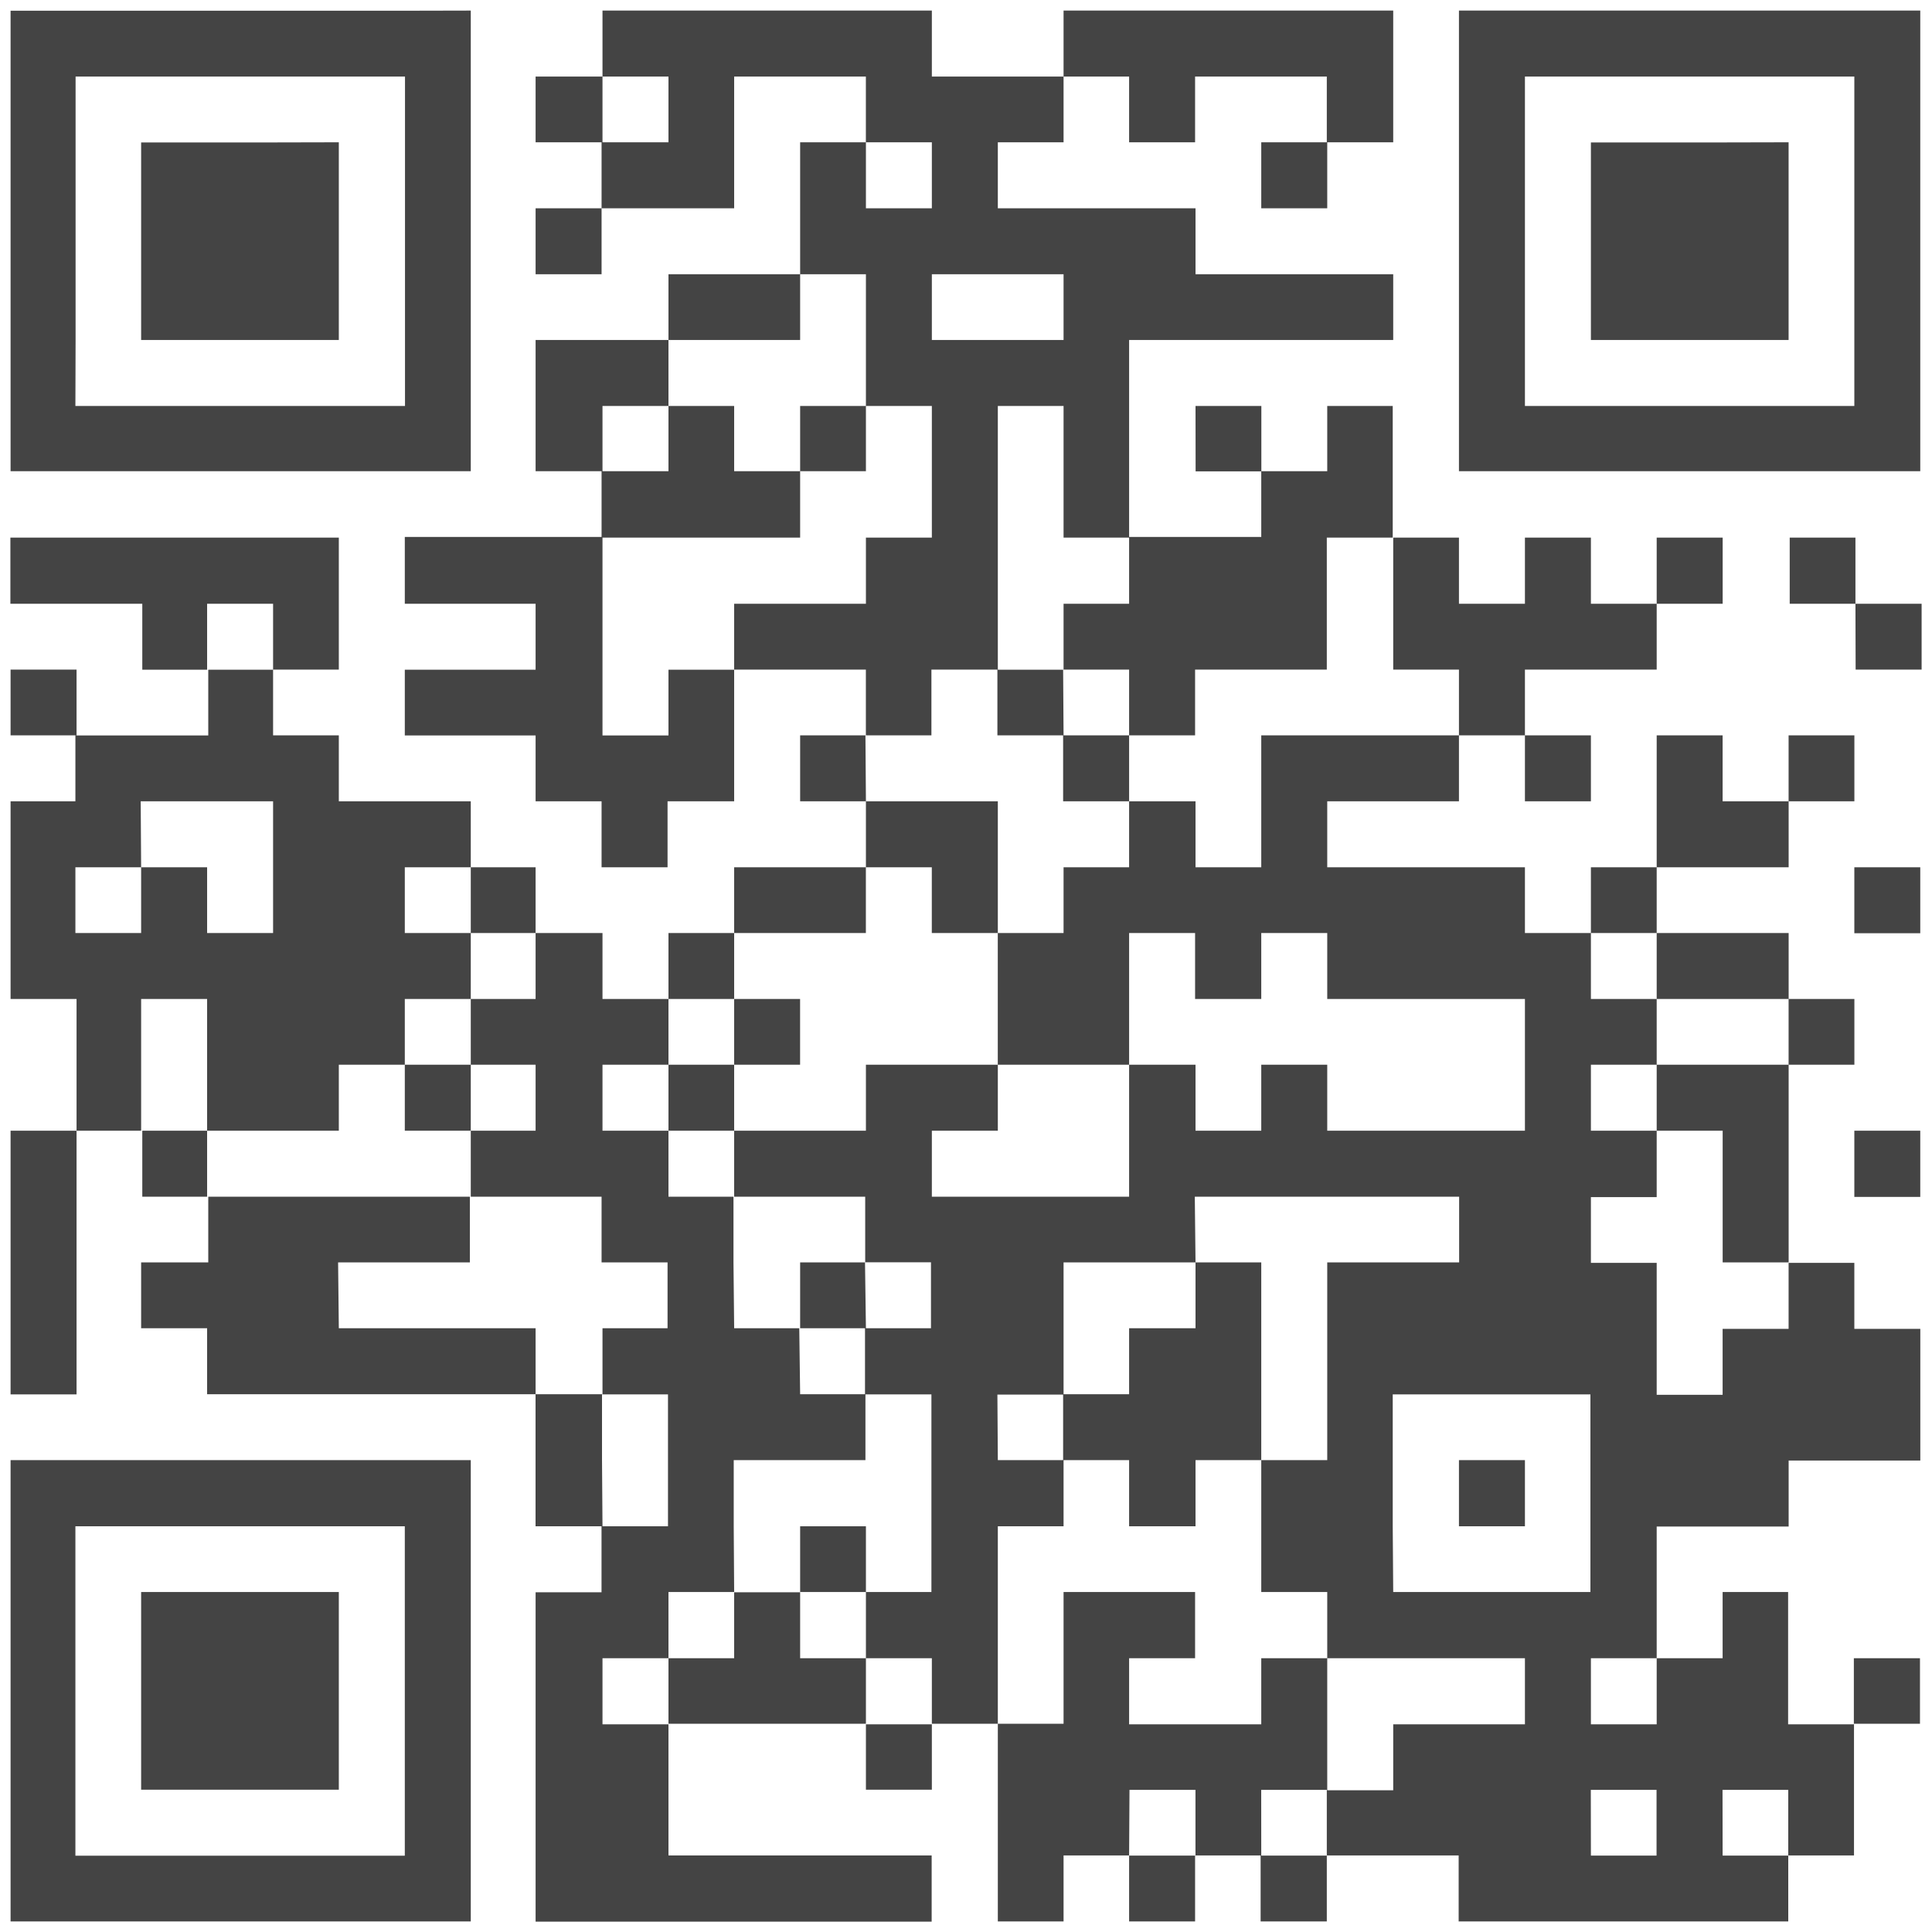 <svg id="Layer_1" data-name="Layer 1" xmlns="http://www.w3.org/2000/svg" viewBox="0 0 400 400"><defs><style>.cls-1{fill:#444;}</style></defs><path class="cls-1" d="M56.54,329.61H29.22v40.93H70.15V329.61ZM15.61,370.54V316h68.2v68.2H15.61Zm68.2-68.24H2.19v95.51H97.47V302.3ZM302.06,316h13.66V302.3H302.06Zm81.86-68.19h13.65V234.1H383.92Zm0-54.59h13.65V179.56H383.92ZM2.19,152.24H15.85V138.63H2.19Zm382-13.61h13.66V125H384.15ZM370.54,125h13.61V111.31H370.54Zm-123-27.41h13.61V84.05H247.52Zm-191-68.1H29.22V70.39H70.15V29.46Zm300.11,0H329.38V70.39h40.93V29.46Zm-341,40.93V15.85h68.2v68.2H15.61Zm68.2-68.2H2.19V97.56H97.47V2.19Zm150,368.35h13.66v13.61H233.77Zm27.27,0H274.7v13.61H261.13Zm68.24,0h13.61v13.61H329.38Zm27.27,0h13.61v13.61H356.65ZM124.74,343.32H138.4V357H124.74Zm54.54,0h13.65V357H179.28ZM274.79,357V343.32h40.93V357H288.45v13.66H274.79ZM138.4,329.61H152v13.71H138.4Zm27.26,0h13.62v13.71H165.66ZM247.52,316V302.3h13.61v27.31h13.66v13.71H261.13V357H233.77V343.32h13.66V329.61H220.2v27.27H206.59V316H220.2V302.3h13.57V316ZM124.64,302.3V288.69H138.3V316H124.74ZM151.91,316V302.3h27.27V288.69h13.66v40.92H179.28V316H165.66v13.66H152Zm54.59-27.26h13.61V302.3H206.59ZM288.35,316V288.69h40.93v40.92H288.45ZM165.48,275h13.61v13.66H165.66Zm13.61-13.66h13.66V275H179.28ZM70,261.37H97.28V247.76h27.27v13.61h13.66V275H124.74v13.66H110.89V275H70.15Zm81.86,0V247.76h27.27v13.61H165.66V275H152Zm95.51-13.61h54.73v13.61H274.79V302.3H261.13V261.37H247.52V275H233.77v13.66H220.2V261.37h27.32ZM138.4,234.1H152v13.66H138.4Zm-95.52,0H70.15V220.44H83.81V234.1H97.47v13.66H42.88Zm54.59-13.66h13.42V234.1H97.47Zm27.27,0H138.4V234.1H124.74Zm68.19,13.66h13.66V220.44h27.18v27.32H192.93Zm136.45-13.66H343V234.1H329.38Zm-300.16,0V206.83H42.88V234.1H29.22Zm54.59-13.61H97.47v13.61H83.81Zm177.32,0V193.17h13.66v13.66h40.93V234.1H274.79V220.44H261.13V234.1H247.52V220.44H233.77V193.17h13.66v13.66ZM152,193.17h27.27V179.56h13.65v13.61h13.66v27.27H179.28V234.1H152V220.44h13.65V206.83H152v13.61H138.4V206.83H152ZM29.13,165.9H56.54v27.27H42.88V179.56H29.22v13.61H15.61V179.56H29.22Zm150.05-13.66h13.66V138.63H206.5v13.61h13.61V165.9h13.66v13.66H220.2v13.61H206.59V165.9H179.28Zm40.93-13.61h13.66v13.61H220.2ZM42.88,125H56.54v13.66H42.88Zm81.86,13.66V111.31h40.92V97.56h13.62V84.05h13.65v27.26H179.28V125H152v13.66H138.4v13.61H124.74ZM138.4,70.39h27.26V56.78h13.62V84.05H165.66V97.56H152V84.05H138.4V97.56H124.74V84.05H138.4Zm54.53-13.61H220.2V70.39H192.93ZM179.28,29.46h13.65V43.12H179.28ZM124.74,15.85H138.4V29.46H124.74ZM274.79,2.19H220.2V15.85H192.93V2.19H124.74V15.85H110.89V29.46h13.66V43.12H110.89V56.78h13.66V43.12H152V15.85h27.27V29.46H165.66V56.78H138.4V70.39H110.89V97.56h13.66v13.61H83.81V125h27.08v13.66H83.81v13.61h27.08V165.9h13.66v13.66h13.66V165.9H152V138.63h27.27v13.61H165.66V165.9h13.62v13.66H152v13.61H138.4v13.66H124.74V193.17H110.89v13.66H97.47V193.17h13.42V179.56H97.47v13.61H83.81V179.56H97.47V165.9H70.15V152.24H56.54V138.63H70.15V111.31h-68V125H29.46v13.66H43.12v13.61H15.61V165.9H2.19v40.93H15.85V234.1H2.19v54.59H15.85V234.1H29.46v13.66H43.12v13.61H29.22V275H42.88v13.66h68V316h13.66v13.66H110.89v68.2h82V384.15H138.4V356.88h40.88v13.66h13.65V356.88h13.66v40.93H220.2V384.15h13.57v13.66h13.66V384.15H261v13.66H274.7V384.15H302v13.66h68.24V384.15h13.61V356.88h13.66V343.32H383.82V357H370.21V329.61H356.65v13.71H343V357H329.38V343.32H343V316.05h27.32V302.39h27.26V275.12H383.92V261.46H370.31v13.66H356.65v13.66H343V261.46H329.38V247.85H343V234.1h13.66v27.27h13.66V220.44h13.61V206.83H370.31v13.61H343V206.83h27.32V193.17H343v13.66H329.38V193.17H343V179.56h27.32V165.9h13.61V152.24H370.31V165.9H356.65V152.24H343v27.32H329.38v13.61H315.72V179.56H274.79V165.9h27.27V152.24h13.66V165.9h13.66V152.24H315.72V138.63H343V125h13.66V111.31H343V125H329.38V111.31H315.72V125H302.06V111.31H288.45v27.32h13.61v13.61H261.13v27.32H247.52V165.9H233.77V152.24h13.66V138.63H274.7V111.31h13.65V84.05H274.79V97.56H261.13v13.61H233.77V125H220.2v13.66H206.59V84.05H220.2v27.26h13.57V70.39h54.68V56.78H247.52V43.12H206.59V29.46H220.2V15.85h13.57V29.46h13.66V15.85H274.7V29.46H261.13V43.12h13.66V29.46h13.66V2.19Zm40.93,68.2V15.85h68.2v68.2h-68.2Zm68.2-68.2H302.06V97.56h95.51V2.19Z"/></svg>